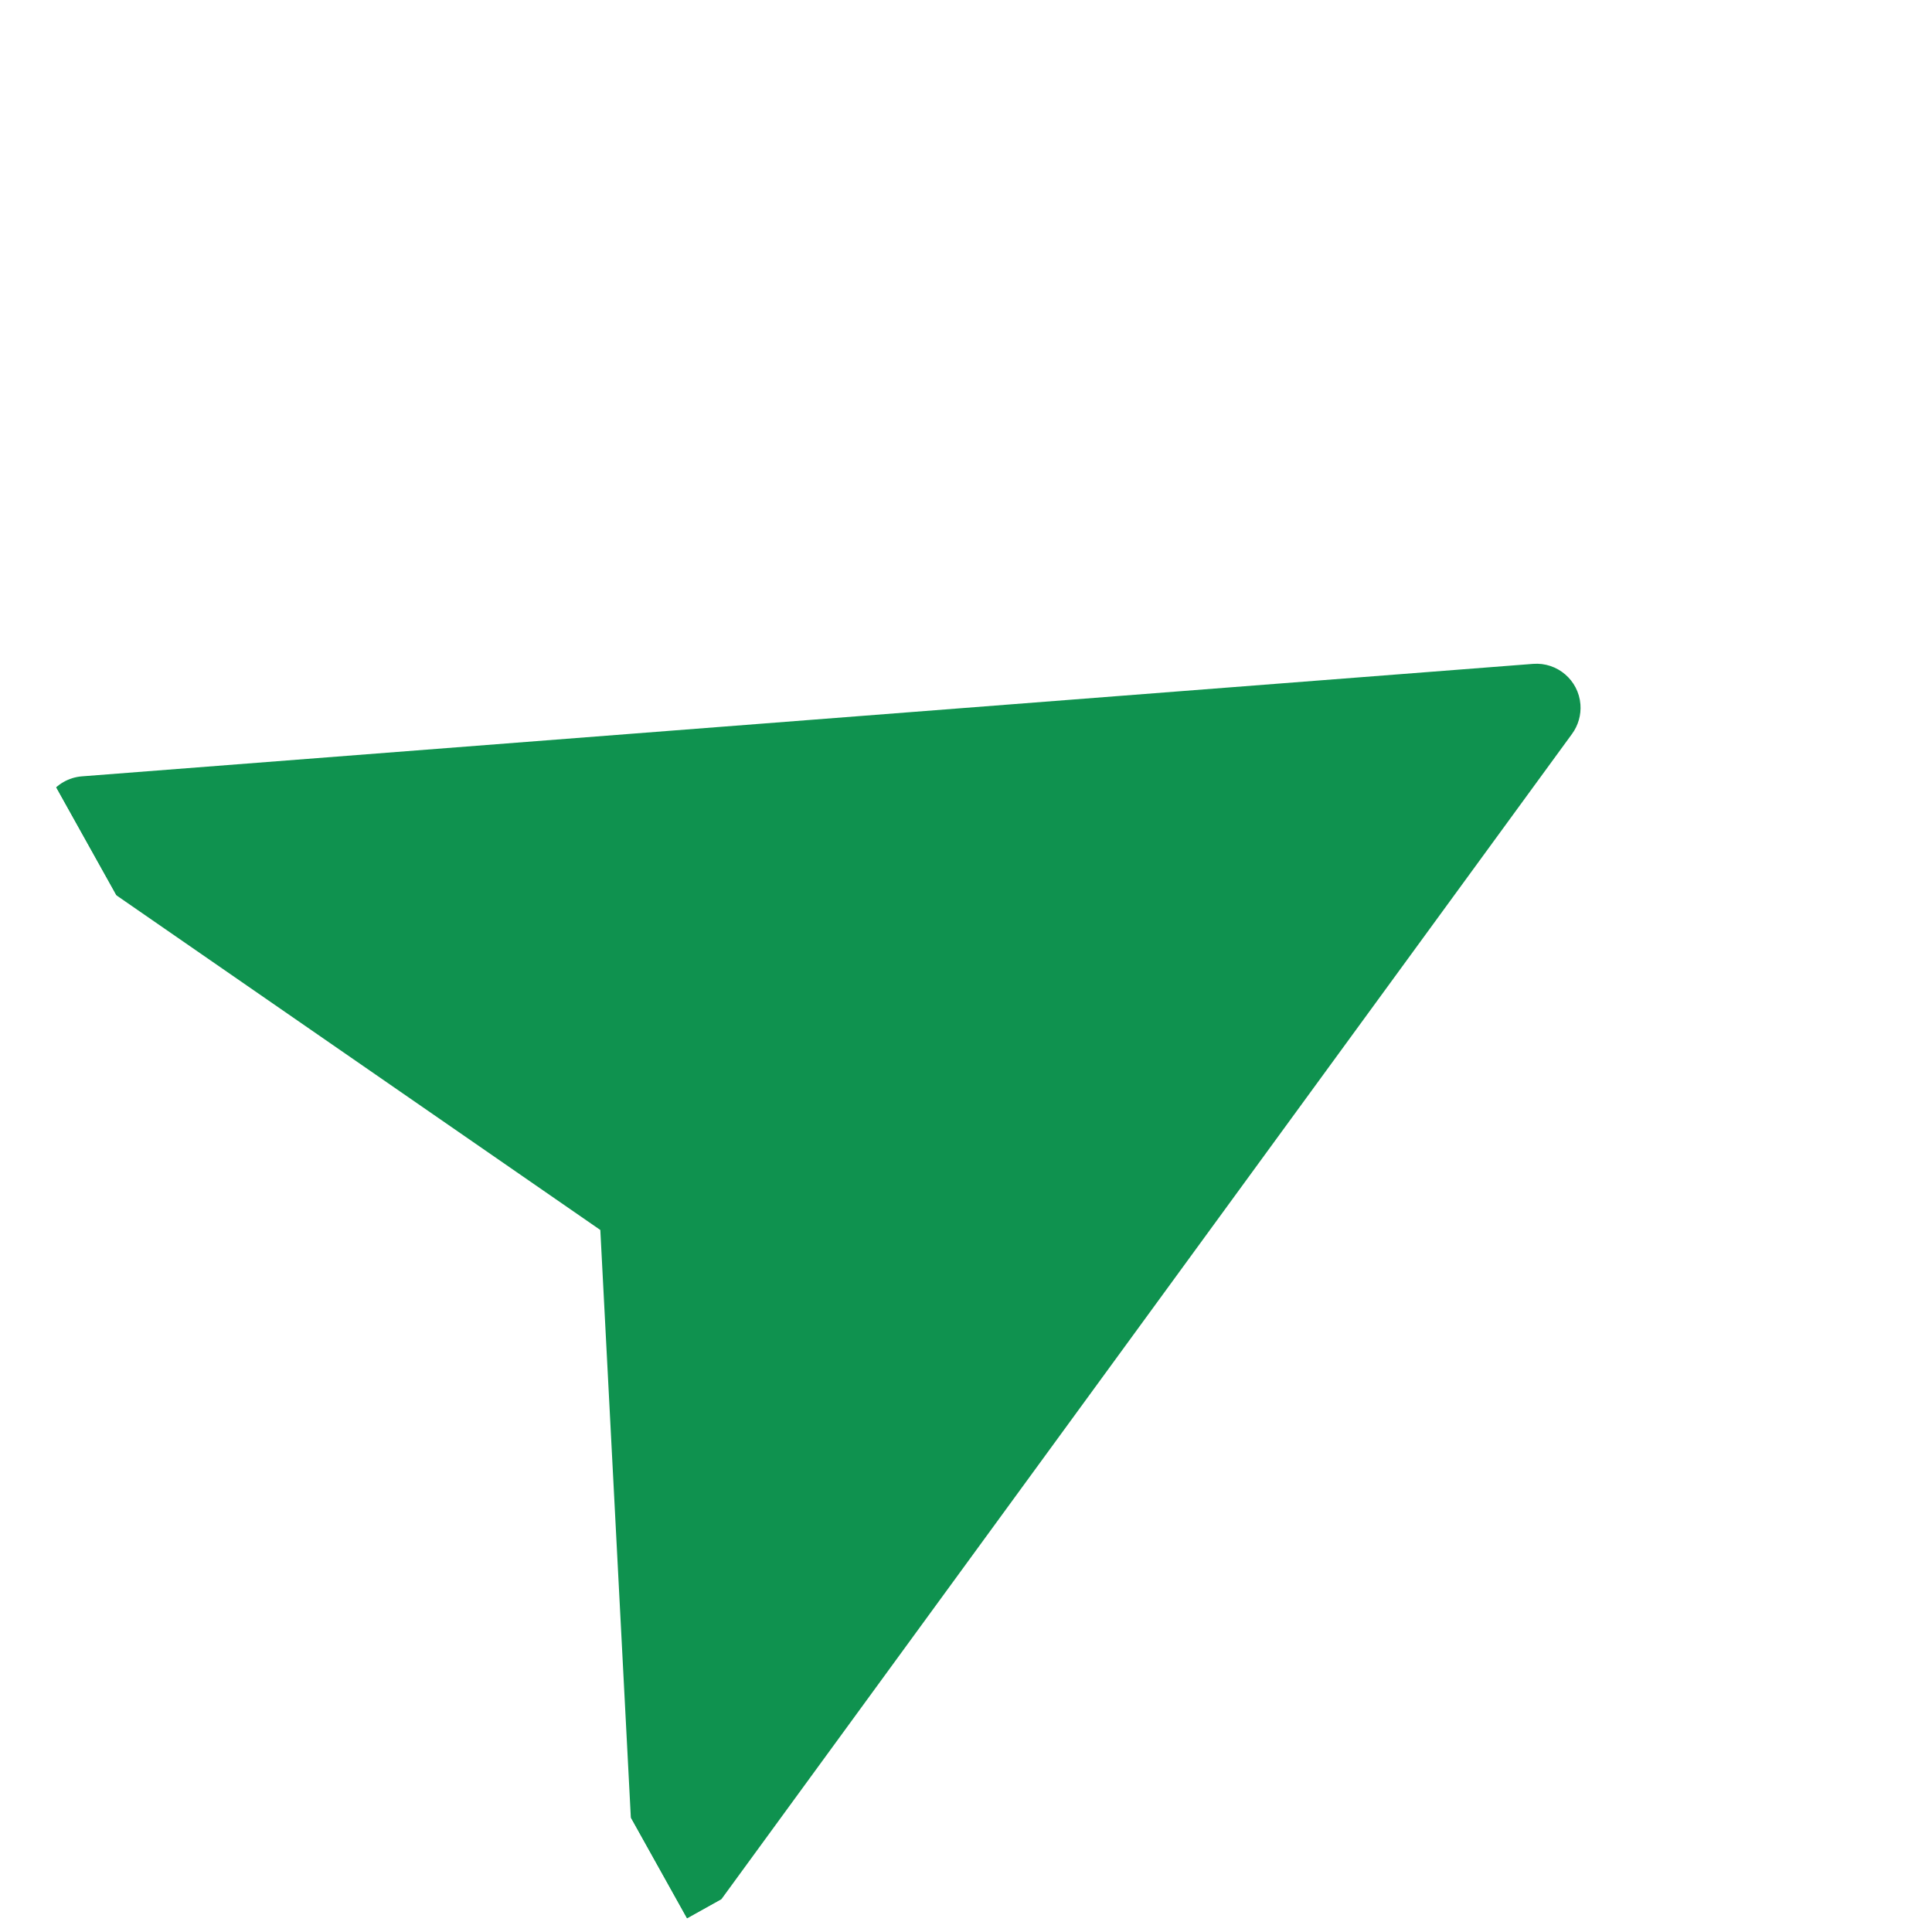 <svg width="66" height="66" viewBox="0 0 66 66" fill="none" xmlns="http://www.w3.org/2000/svg">
<g clip-path="url(#clip0_11992_47597)">
<g filter="url(#filter0_d_11992_47597)">
<path fill-rule="evenodd" clip-rule="evenodd" d="M2.06 26.851C1.376 26.378 1.206 25.44 1.679 24.756C1.937 24.384 2.348 24.147 2.8 24.112L52.372 20.27C53.201 20.206 53.925 20.826 53.99 21.655C54.017 22.013 53.916 22.369 53.705 22.659L24.39 62.819C23.9 63.49 22.958 63.637 22.287 63.147C21.92 62.88 21.694 62.462 21.671 62.009L20.508 39.609L2.06 26.851Z" fill="#0F924F"/>
</g>
</g>
<defs>
<filter id="filter0_d_11992_47597" x="-13.041" y="8.222" width="81.489" height="72.077" filterUnits="userSpaceOnUse" color-interpolation-filters="sRGB">
<feFlood flood-opacity="0" result="BackgroundImageFix"/>
<feColorMatrix in="SourceAlpha" type="matrix" values="0 0 0 0 0 0 0 0 0 0 0 0 0 0 0 0 0 0 127 0" result="hardAlpha"/>
<feOffset dy="2.409"/>
<feGaussianBlur stdDeviation="7.226"/>
<feComposite in2="hardAlpha" operator="out"/>
<feColorMatrix type="matrix" values="0 0 0 0 0 0 0 0 0 0 0 0 0 0 0 0 0 0 0.16 0"/>
<feBlend mode="normal" in2="BackgroundImageFix" result="effect1_dropShadow_11992_47597"/>
<feBlend mode="normal" in="SourceGraphic" in2="effect1_dropShadow_11992_47597" result="shape"/>
</filter>
<clipPath id="clip0_11992_47597">
<rect width="48.176" height="48.176" fill="white" transform="translate(65.541 42.074) rotate(150.848)"/>
</clipPath>
</defs>
</svg>
